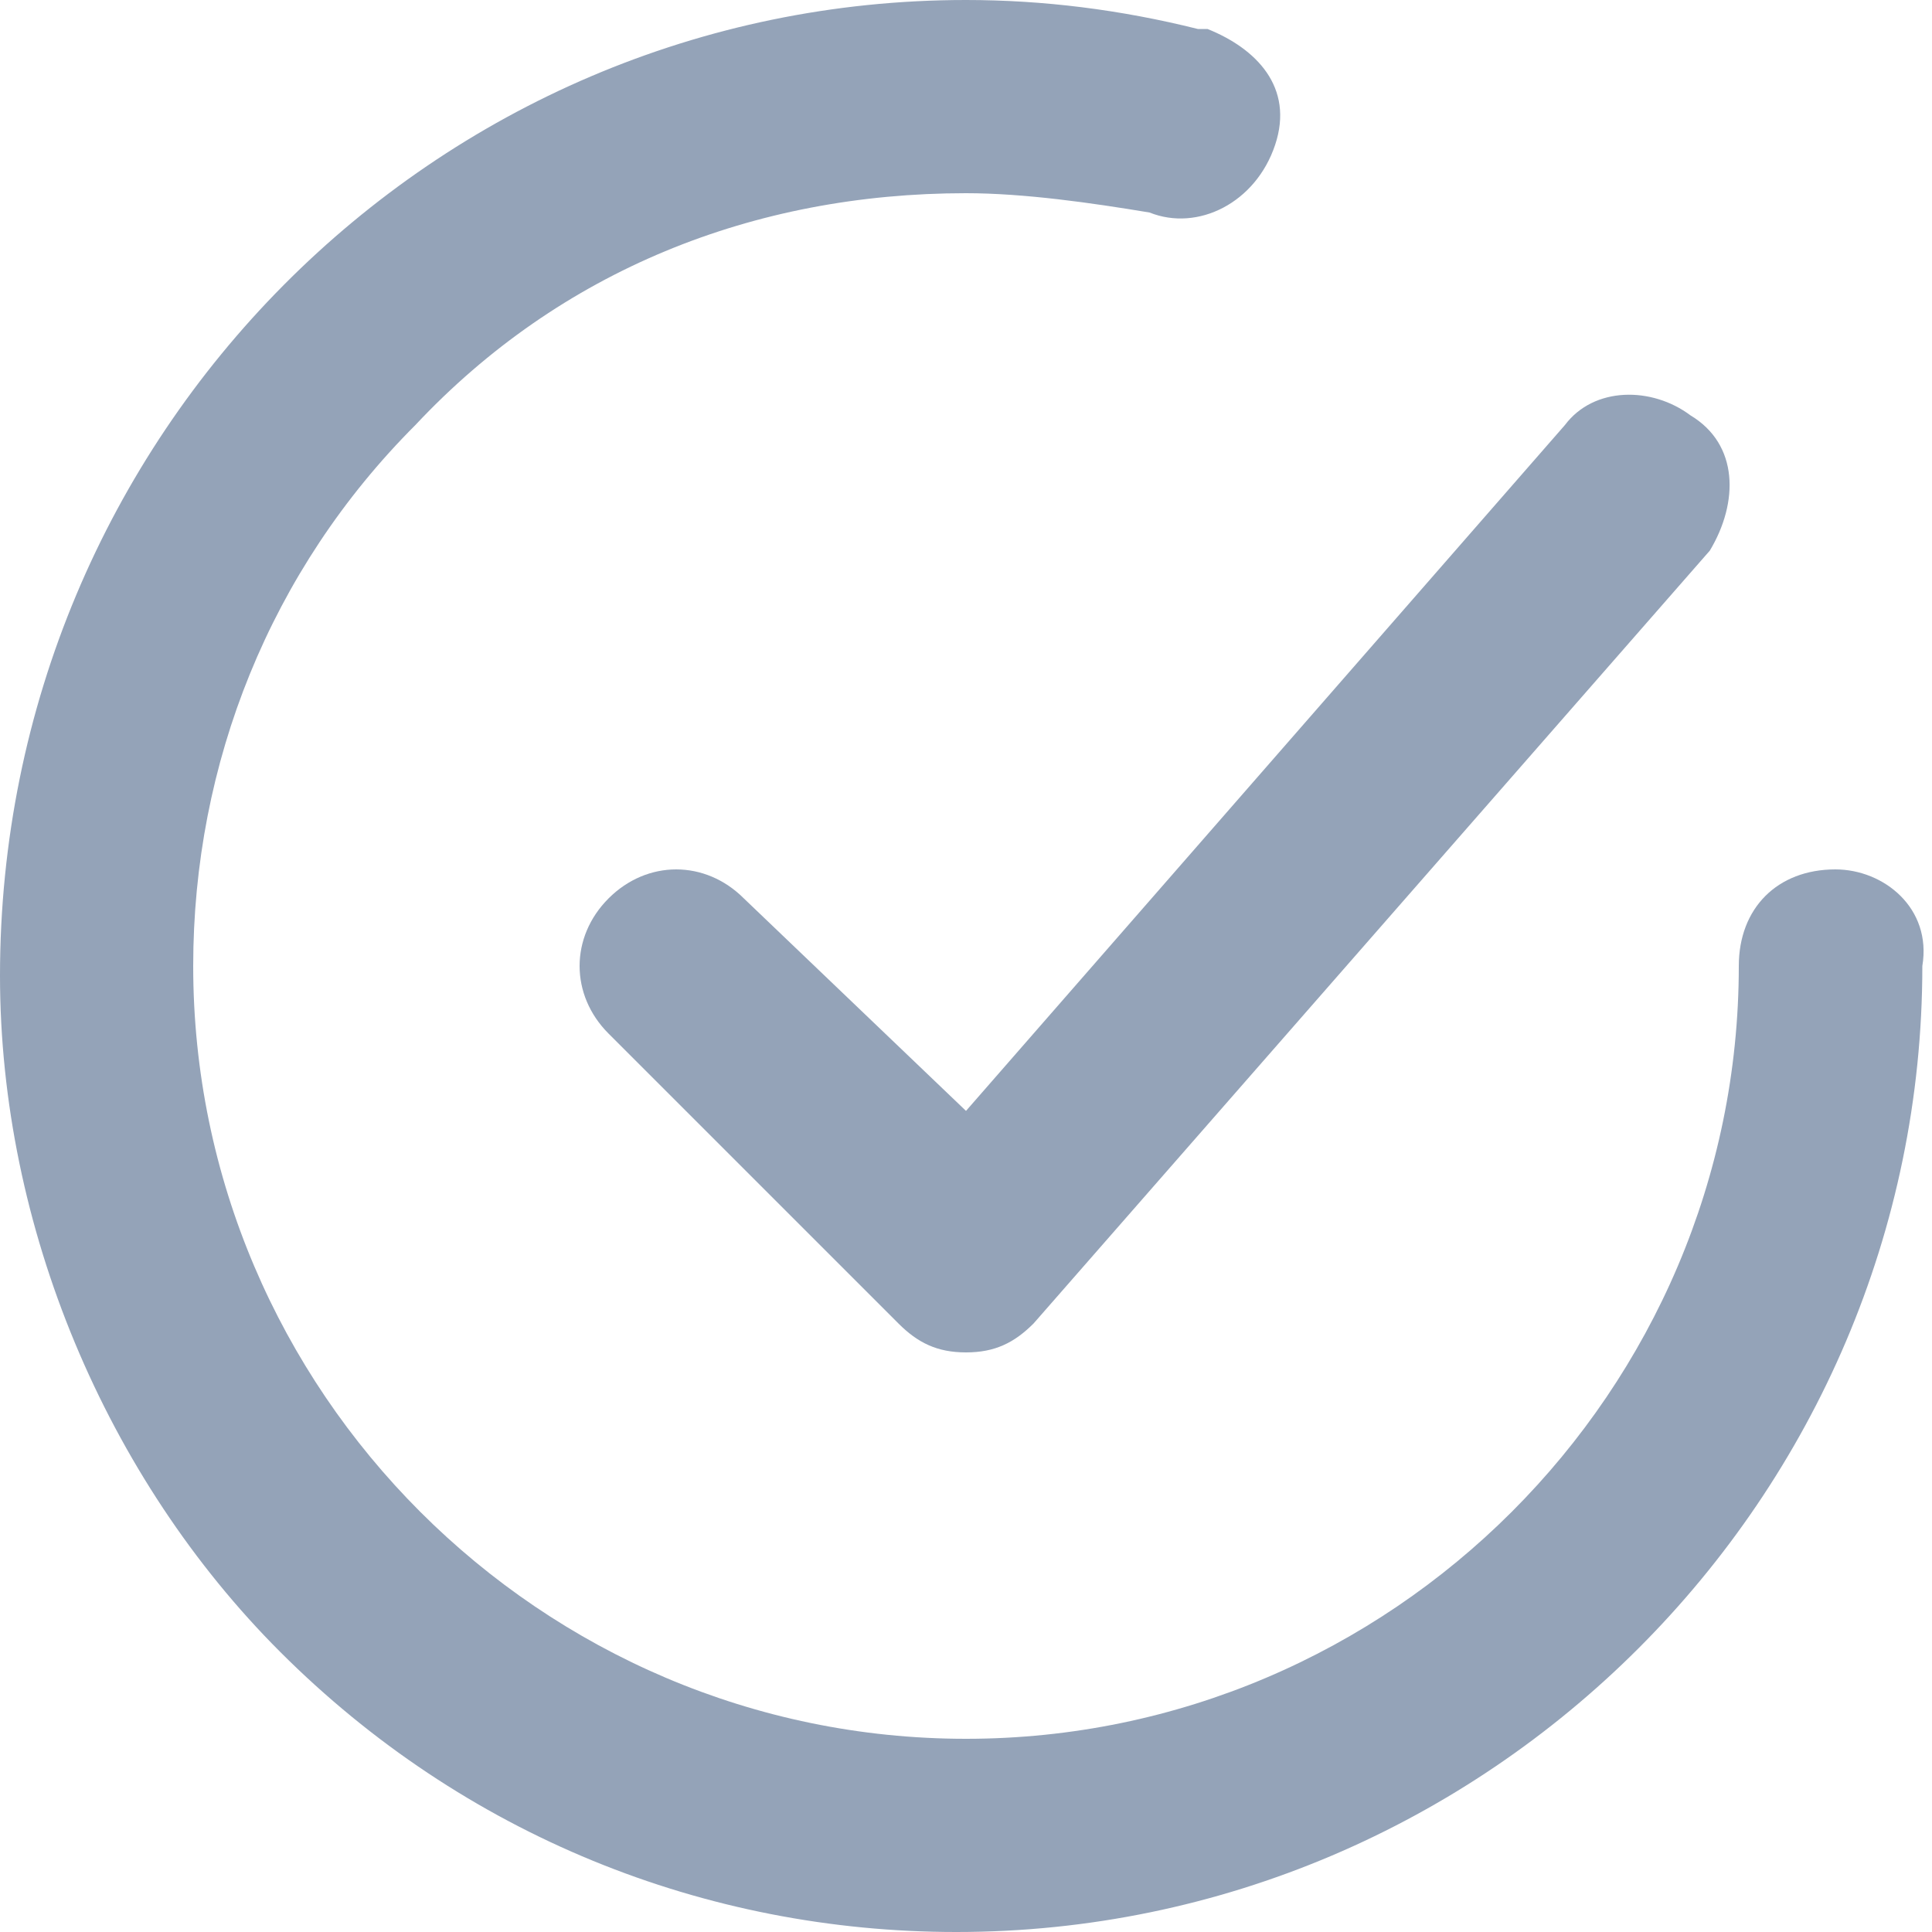 <svg width="81" height="81" viewBox="0 0 81 81" fill="none" xmlns="http://www.w3.org/2000/svg">
<path d="M31.185 37.665C29.565 36.045 27.135 36.045 25.515 37.665C23.895 39.285 23.895 41.715 25.515 43.335L37.665 55.485C38.475 56.295 39.285 56.7 40.5 56.7C41.715 56.7 42.525 56.295 43.335 55.485L71.685 23.085C72.9 21.06 72.9 18.63 70.875 17.415C69.255 16.2 66.825 16.2 65.61 17.82L40.5 46.575L31.185 37.665Z" fill="#94A3B8"/>
<path d="M76.95 36.45C74.52 36.45 72.9 38.07 72.9 40.5C72.9 58.32 58.32 72.9 40.5 72.9C22.68 72.9 8.1 58.32 8.1 40.5C8.1 31.995 11.34 23.895 17.415 17.82C23.49 11.34 31.59 8.1 40.5 8.1C42.93 8.1 45.765 8.505 48.195 8.91C50.22 9.72 52.65 8.505 53.46 6.075C54.27 3.645 52.65 2.025 50.625 1.215H50.22C46.98 0.405 43.74 0 40.5 0C18.225 0 0 18.225 0 40.905C0 51.435 4.455 61.965 11.745 69.255C19.44 76.95 29.565 81 40.095 81C62.37 81 80.595 62.775 80.595 40.5C81 38.07 78.975 36.45 76.95 36.45Z" fill="#94A3B8"/>
</svg>
